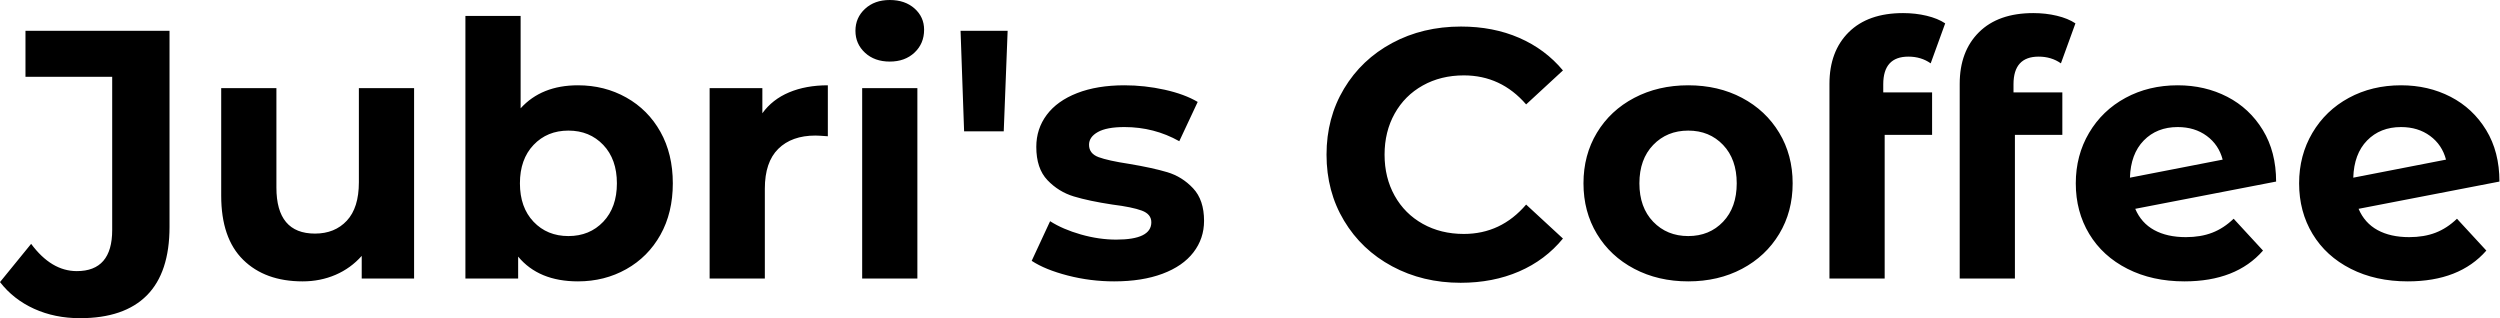 <svg baseProfile="full" height="28" version="1.1" viewBox="0 0 220 28" width="220" xmlns="http://www.w3.org/2000/svg" xmlns:ev="http://www.w3.org/2001/xml-events" xmlns:xlink="http://www.w3.org/1999/xlink"><defs /><g><path d="M-0.498 24.823 2.242 21.459Q4.018 23.858 6.26 23.858Q9.375 23.858 9.375 20.245V6.759H1.744V2.71H14.42V19.964Q14.42 23.982 12.427 25.991Q10.434 28.0 6.541 28.0Q4.329 28.0 2.507 27.175Q0.685 26.349 -0.498 24.823Z M35.942 7.755V24.512H31.333V22.518Q30.367 23.608 29.028 24.185Q27.689 24.761 26.131 24.761Q22.83 24.761 20.899 22.861Q18.968 20.961 18.968 17.224V7.755H23.826V16.507Q23.826 20.556 27.221 20.556Q28.966 20.556 30.024 19.419Q31.083 18.283 31.083 16.04V7.755Z M58.71 16.133Q58.71 18.719 57.62 20.665Q56.529 22.612 54.614 23.686Q52.699 24.761 50.363 24.761Q46.905 24.761 45.099 22.581V24.512H40.458V1.402H45.317V9.531Q47.155 7.506 50.363 7.506Q52.699 7.506 54.614 8.581Q56.529 9.655 57.62 11.602Q58.71 13.548 58.71 16.133ZM53.789 16.133Q53.789 14.016 52.59 12.754Q51.39 11.493 49.522 11.493Q47.653 11.493 46.454 12.754Q45.255 14.016 45.255 16.133Q45.255 18.251 46.454 19.513Q47.653 20.774 49.522 20.774Q51.39 20.774 52.59 19.513Q53.789 18.251 53.789 16.133Z M72.352 7.506V11.991Q71.542 11.929 71.261 11.929Q69.175 11.929 67.991 13.097Q66.808 14.265 66.808 16.601V24.512H61.949V7.755H66.59V9.967Q67.462 8.752 68.941 8.129Q70.42 7.506 72.352 7.506Z M75.373 7.755H80.231V24.512H75.373ZM74.781 2.71Q74.781 1.557 75.622 0.779Q76.463 0.0 77.802 0.0Q79.141 0.0 79.982 0.747Q80.823 1.495 80.823 2.616Q80.823 3.831 79.982 4.625Q79.141 5.419 77.802 5.419Q76.463 5.419 75.622 4.641Q74.781 3.862 74.781 2.71Z M84.031 2.71H88.174L87.831 11.555H84.343Z M90.291 22.954 91.911 19.466Q93.032 20.182 94.621 20.634Q96.209 21.086 97.735 21.086Q100.819 21.086 100.819 19.56Q100.819 18.843 99.978 18.532Q99.137 18.22 97.393 18.002Q95.337 17.691 93.998 17.286Q92.659 16.881 91.677 15.853Q90.696 14.825 90.696 12.925Q90.696 11.337 91.615 10.107Q92.534 8.877 94.294 8.191Q96.053 7.506 98.452 7.506Q100.227 7.506 101.987 7.895Q103.746 8.285 104.899 8.97L103.279 12.427Q101.068 11.181 98.452 11.181Q96.894 11.181 96.116 11.617Q95.337 12.053 95.337 12.739Q95.337 13.517 96.178 13.829Q97.019 14.14 98.857 14.42Q100.912 14.763 102.22 15.152Q103.528 15.542 104.494 16.57Q105.459 17.597 105.459 19.435Q105.459 20.992 104.525 22.207Q103.591 23.422 101.8 24.091Q100.009 24.761 97.548 24.761Q95.462 24.761 93.468 24.247Q91.475 23.733 90.291 22.954Z  M116.236 13.611Q116.236 10.372 117.778 7.802Q119.319 5.232 122.013 3.784Q124.707 2.336 128.071 2.336Q130.905 2.336 133.195 3.333Q135.484 4.329 137.041 6.198L133.802 9.188Q131.591 6.634 128.32 6.634Q126.296 6.634 124.707 7.522Q123.119 8.409 122.231 9.998Q121.344 11.586 121.344 13.611Q121.344 15.635 122.231 17.224Q123.119 18.812 124.707 19.7Q126.296 20.587 128.32 20.587Q131.591 20.587 133.802 18.002L137.041 20.992Q135.484 22.892 133.179 23.889Q130.874 24.885 128.04 24.885Q124.707 24.885 122.013 23.437Q119.319 21.989 117.778 19.419Q116.236 16.85 116.236 13.611Z M138.848 16.133Q138.848 13.642 140.031 11.68Q141.215 9.717 143.317 8.612Q145.419 7.506 148.067 7.506Q150.714 7.506 152.801 8.612Q154.888 9.717 156.071 11.68Q157.255 13.642 157.255 16.133Q157.255 18.625 156.071 20.587Q154.888 22.549 152.801 23.655Q150.714 24.761 148.067 24.761Q145.419 24.761 143.317 23.655Q141.215 22.549 140.031 20.587Q138.848 18.625 138.848 16.133ZM152.334 16.133Q152.334 14.016 151.135 12.754Q149.935 11.493 148.067 11.493Q146.198 11.493 144.983 12.754Q143.769 14.016 143.769 16.133Q143.769 18.251 144.983 19.513Q146.198 20.774 148.067 20.774Q149.935 20.774 151.135 19.513Q152.334 18.251 152.334 16.133Z M165.228 8.129H169.526V11.867H165.353V24.512H160.494V7.382Q160.494 4.516 162.191 2.834Q163.889 1.152 166.972 1.152Q168.062 1.152 169.043 1.386Q170.024 1.62 170.679 2.056L169.402 5.575Q168.561 4.983 167.439 4.983Q165.228 4.983 165.228 7.413Z M176.69 8.129H180.988V11.867H176.814V24.512H171.956V7.382Q171.956 4.516 173.653 2.834Q175.35 1.152 178.434 1.152Q179.524 1.152 180.505 1.386Q181.486 1.62 182.14 2.056L180.863 5.575Q180.022 4.983 178.901 4.983Q176.69 4.983 176.69 7.413Z M196.062 19.248 198.647 22.051Q196.28 24.761 191.733 24.761Q188.899 24.761 186.719 23.655Q184.538 22.549 183.355 20.587Q182.171 18.625 182.171 16.133Q182.171 13.673 183.339 11.695Q184.507 9.717 186.547 8.612Q188.587 7.506 191.141 7.506Q193.539 7.506 195.502 8.518Q197.464 9.531 198.632 11.446Q199.8 13.362 199.8 15.978L187.404 18.376Q187.933 19.622 189.07 20.245Q190.207 20.868 191.858 20.868Q193.166 20.868 194.178 20.478Q195.19 20.089 196.062 19.248ZM186.937 15.635 195.097 14.047Q194.754 12.739 193.695 11.96Q192.636 11.181 191.141 11.181Q189.304 11.181 188.151 12.365Q186.999 13.548 186.937 15.635Z M215.715 19.248 218.3 22.051Q215.933 24.761 211.386 24.761Q208.552 24.761 206.372 23.655Q204.191 22.549 203.008 20.587Q201.824 18.625 201.824 16.133Q201.824 13.673 202.992 11.695Q204.16 9.717 206.2 8.612Q208.24 7.506 210.794 7.506Q213.192 7.506 215.155 8.518Q217.117 9.531 218.285 11.446Q219.453 13.362 219.453 15.978L207.057 18.376Q207.586 19.622 208.723 20.245Q209.86 20.868 211.511 20.868Q212.819 20.868 213.831 20.478Q214.843 20.089 215.715 19.248ZM206.59 15.635 214.75 14.047Q214.407 12.739 213.348 11.96Q212.289 11.181 210.794 11.181Q208.957 11.181 207.804 12.365Q206.652 13.548 206.59 15.635Z " fill="rgb(0,0,0)" transform="translate(0.498, 0)" /></g></svg>